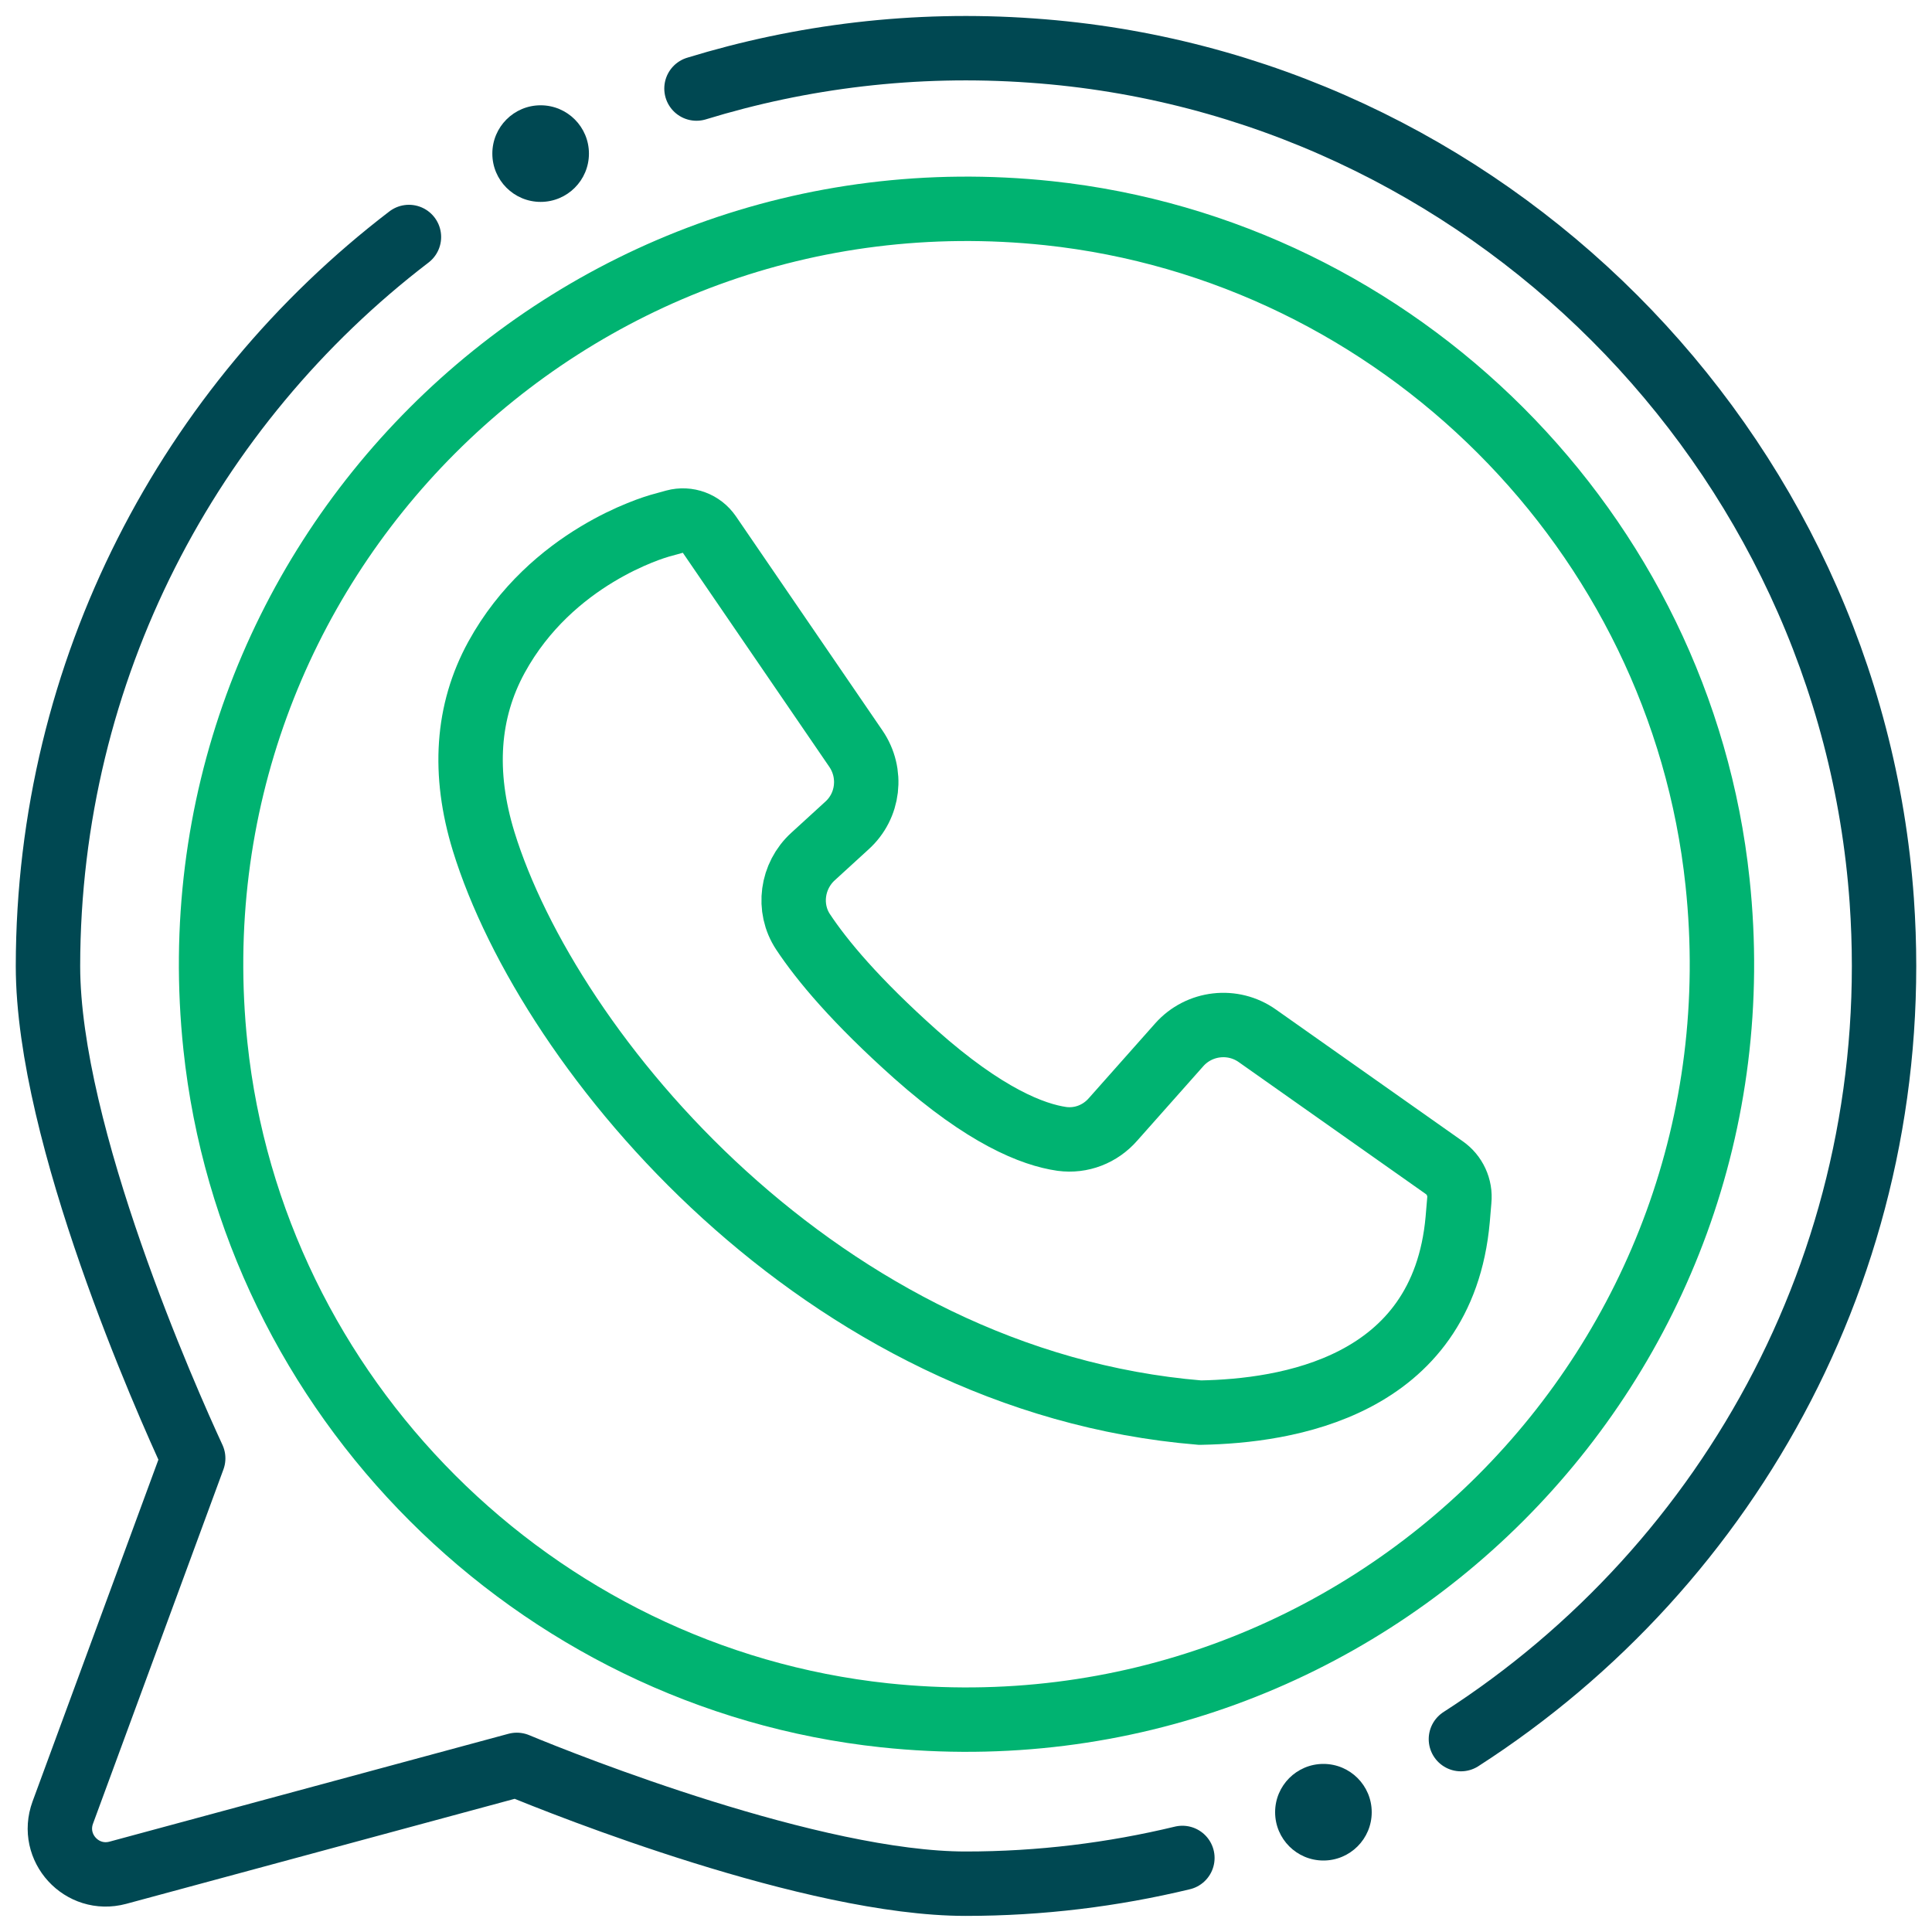 <svg xmlns="http://www.w3.org/2000/svg" id="Layer_8" data-name="Layer 8" viewBox="0 0 60 60"><defs><style>      .cls-1 {        stroke: #004852;        stroke-linecap: round;        stroke-linejoin: round;      }      .cls-1, .cls-2 {        fill: none;        stroke-width: 2px;      }      .cls-2 {        stroke: #00b371;        stroke-miterlimit: 10;      }      .cls-3 {        fill: #004852;        stroke-width: 0px;      }    </style></defs><g><path class="cls-1" d="M36.72,57.7c-2.16.52-4.41.8-6.73.8-4.73,0-12.4-3.05-13.94-3.69l-12.39,3.35c-1.12.3-2.11-.78-1.71-1.87l4.05-11c-.81-1.75-4.51-10.05-4.51-15.29C1.5,20.78,5.89,12.57,12.7,7.36M21.63,2.75c3.26-1,6.77-1.44,10.41-1.18,14.04.98,25.41,12.35,26.4,26.4.76,10.9-4.64,20.62-13.07,26.04"></path><path class="cls-2" d="M32.56,6.62c-14.93-1.58-27.45,10.94-25.87,25.87,1.15,10.88,9.9,19.62,20.78,20.78,14.93,1.58,27.46-10.94,25.87-25.87-1.15-10.88-9.9-19.62-20.78-20.78Z"></path><path class="cls-2" d="M37.3,43.87h-.04c-11.74-.97-20.21-11.16-22.24-17.74-.65-2.12-.52-4.04.4-5.72,1.71-3.12,4.9-4.03,5.06-4.08l.47-.13c.41-.11.84.05,1.08.4l4.55,6.65c.52.76.4,1.78-.28,2.39l-1.05.96c-.66.6-.8,1.6-.31,2.34.59.89,1.63,2.14,3.49,3.8,2.16,1.92,3.64,2.5,4.55,2.63.6.08,1.19-.15,1.59-.61l2.05-2.31c.62-.7,1.67-.82,2.43-.28l5.8,4.09c.33.23.51.62.47,1.02l-.05.59c-.47,5.25-5.38,5.95-7.96,6h-.04Z"></path></g><circle class="cls-3" cx="16.79" cy="4.77" r="1.5"></circle><circle class="cls-3" cx="41.1" cy="56.28" r="1.5"></circle></svg>